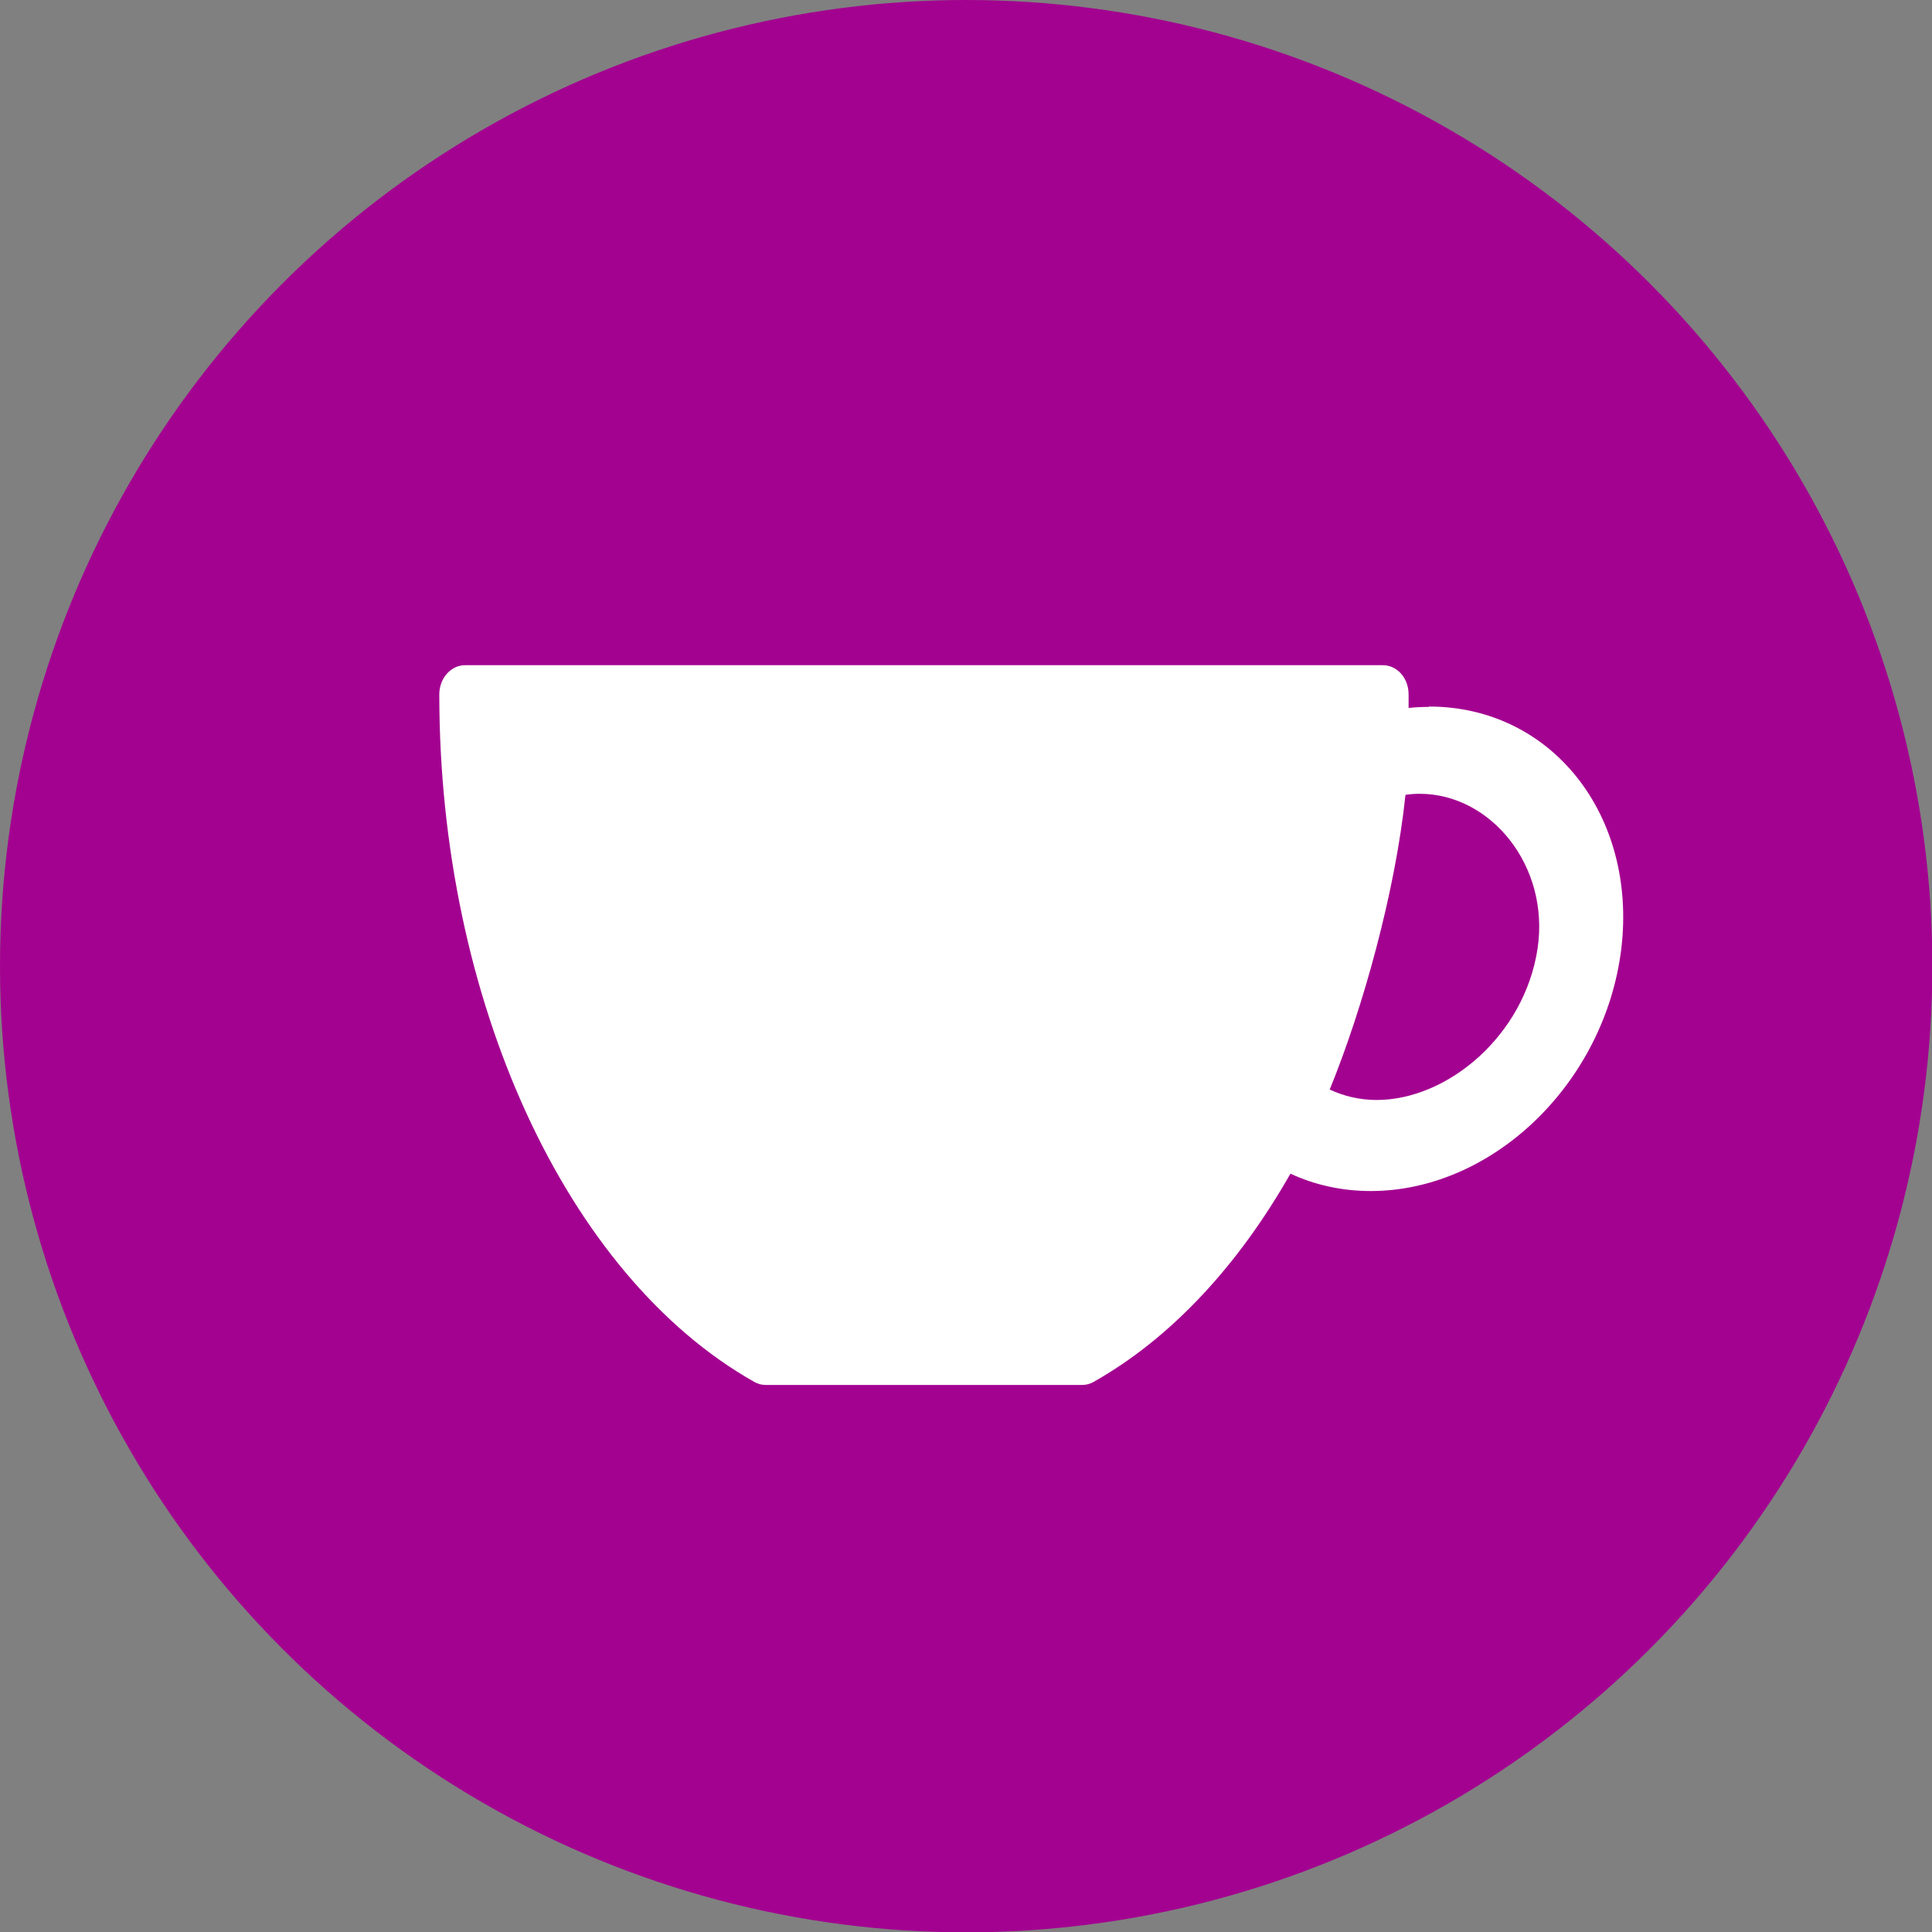 <?xml version="1.0" encoding="UTF-8"?>
<svg id="Layer_2" data-name="Layer 2" xmlns="http://www.w3.org/2000/svg" viewBox="0 0 55.59 55.59">
  <rect x="0" y="0" width="55.59" height="55.59" fill="#808080" stroke="none"/>
  <defs>
    <style>
      .cls-1 {
        fill: #fff;
      }

      .cls-2 {
        fill: #a30290;
      }
    </style>
  </defs>
  <g id="Layer_1-2" data-name="Layer 1">
    <circle class="cls-2" cx="27.8" cy="27.8" r="27.8"/>
    <path class="cls-1" d="M41.12,20.34c-.2,0-.4.01-.59.03,0-.12,0-.23,0-.35,0-.01,0-.03,0-.04,0-.47-.33-.84-.74-.84H13.38c-.41,0-.74.38-.74.84,0,8.77,3.64,16.72,9.06,19.78.1.06.22.09.33.09h9.11c.11,0,.23-.03.33-.09,2.23-1.26,4.16-3.35,5.66-5.99.69.32,1.47.5,2.31.5,3.52,0,6.74-3.12,7.21-6.97.46-3.85-2.01-6.97-5.53-6.97ZM44.24,27.3c-.38,2.5-2.59,4.35-4.63,4.35-.49,0-.94-.11-1.35-.3.96-2.35,1.89-5.7,2.18-8.48.14-.02.27-.03.41-.03,2.04,0,3.75,2.07,3.39,4.46Z"/>
  </g>
</svg>